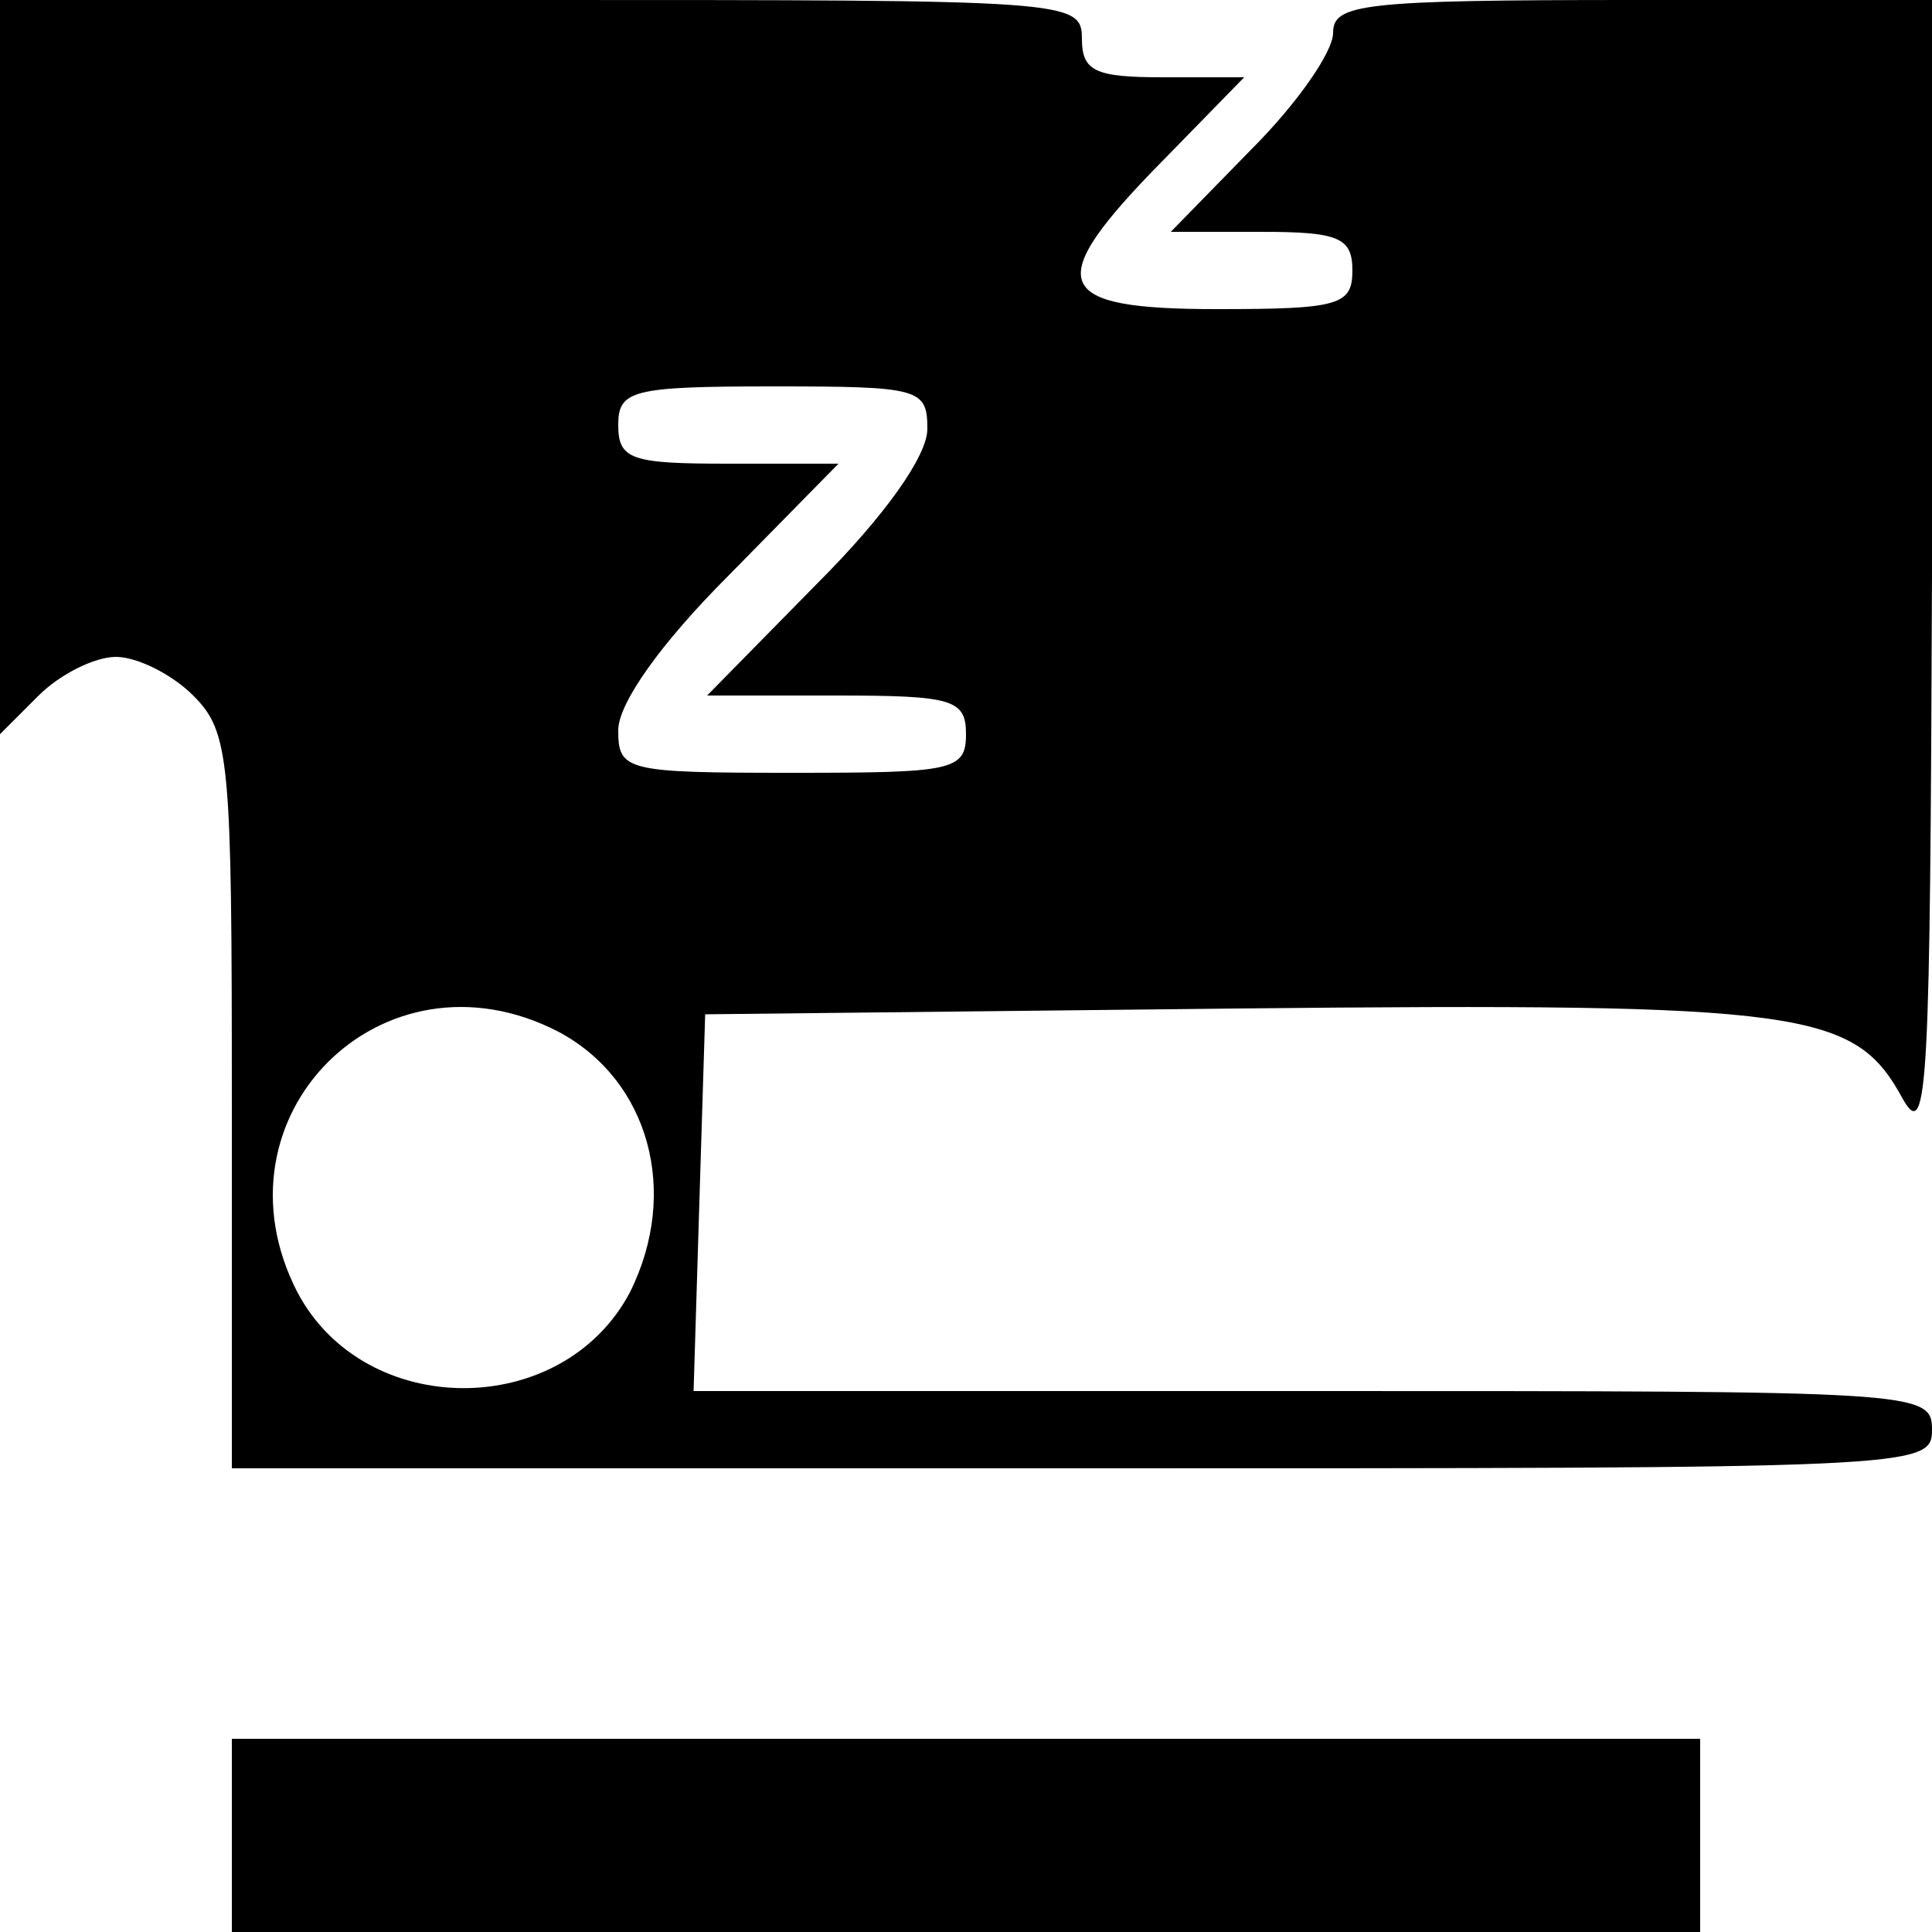 <?xml version="1.0" standalone="no"?>
<!DOCTYPE svg PUBLIC "-//W3C//DTD SVG 20010904//EN"
 "http://www.w3.org/TR/2001/REC-SVG-20010904/DTD/svg10.dtd">
<svg version="1.0" xmlns="http://www.w3.org/2000/svg"
 width="100pt" height="100pt" viewBox="0 0 100 100"
 preserveAspectRatio="xMidYMid meet">
<g transform="translate(0,100) scale(0.1,-0.1)"
fill="#000000" stroke="none">
<path d="M0 810 l0 -190 20 20 c11 11 29 20 40 20 11 0 29 -9 40 -20 19 -19
20 -33 20 -210 l0 -190 440 0 c433 0 440 0 440 20 0 20 -7 20 -320 20 l-321 0
3 98 3 97 275 3 c296 3 320 -1 345 -47 13 -23 14 9 15 272 l0 297 -155 0
c-140 0 -155 -2 -155 -17 0 -10 -19 -37 -42 -60 l-42 -43 47 0 c40 0 47 -3 47
-20 0 -18 -7 -20 -70 -20 -86 0 -91 13 -28 77 l42 43 -42 0 c-35 0 -42 3 -42
20 0 20 -7 20 -280 20 l-280 0 0 -190z m480 -32 c0 -14 -22 -45 -57 -80 l-57
-58 67 0 c60 0 67 -2 67 -20 0 -19 -7 -20 -90 -20 -86 0 -90 1 -90 22 0 14 22
45 57 80 l57 58 -57 0 c-50 0 -57 2 -57 20 0 18 7 20 80 20 76 0 80 -1 80 -22z
m-191 -312 c47 -25 63 -83 37 -135 -35 -66 -137 -66 -172 0 -47 91 44 182 135
135z"/>
<path d="M120 50 l0 -50 380 0 380 0 0 50 0 50 -380 0 -380 0 0 -50z"/>
</g>
</svg>
